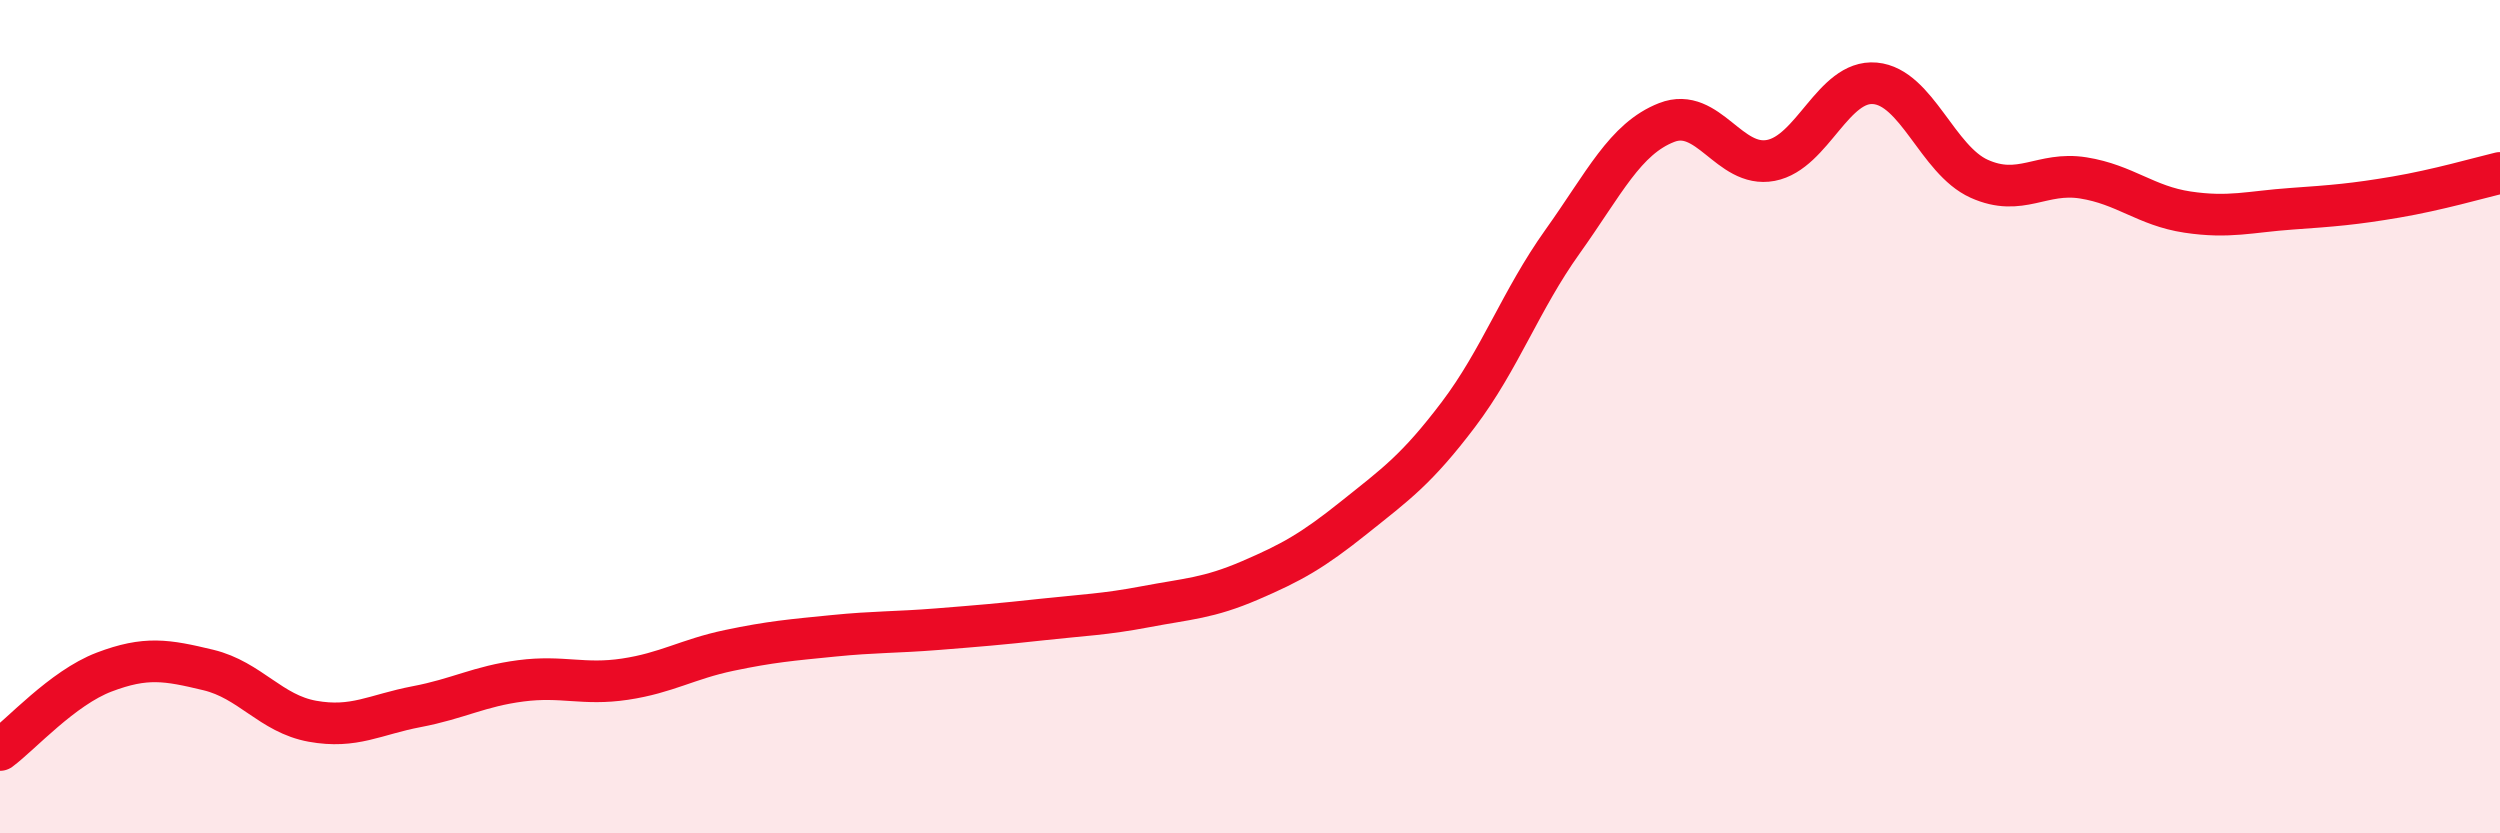 
    <svg width="60" height="20" viewBox="0 0 60 20" xmlns="http://www.w3.org/2000/svg">
      <path
        d="M 0,18 C 0.5,17.63 1.5,16.51 2.5,16.13 C 3.5,15.75 4,15.84 5,16.08 C 6,16.32 6.5,17.13 7.5,17.31 C 8.5,17.49 9,17.15 10,16.96 C 11,16.77 11.5,16.47 12.5,16.34 C 13.5,16.21 14,16.45 15,16.3 C 16,16.15 16.5,15.82 17.5,15.61 C 18.5,15.4 19,15.36 20,15.26 C 21,15.16 21.5,15.18 22.5,15.1 C 23.5,15.02 24,14.98 25,14.87 C 26,14.76 26.5,14.75 27.5,14.56 C 28.5,14.37 29,14.36 30,13.93 C 31,13.5 31.5,13.22 32.5,12.42 C 33.5,11.62 34,11.27 35,9.95 C 36,8.63 36.5,7.2 37.5,5.8 C 38.5,4.4 39,3.33 40,2.94 C 41,2.55 41.5,4.04 42.5,3.85 C 43.5,3.66 44,1.91 45,2 C 46,2.09 46.5,3.84 47.5,4.29 C 48.5,4.74 49,4.11 50,4.27 C 51,4.43 51.5,4.94 52.5,5.09 C 53.5,5.24 54,5.08 55,5.01 C 56,4.94 56.5,4.9 57.5,4.73 C 58.5,4.56 59.5,4.27 60,4.15L60 20L0 20Z"
        fill="#EB0A25"
        opacity="0.1"
        stroke-linecap="round"
        stroke-linejoin="round"
      />
      <path
        d="M 0,18 C 0.5,17.63 1.5,16.51 2.5,16.13 C 3.5,15.75 4,15.84 5,16.08 C 6,16.32 6.5,17.13 7.5,17.31 C 8.5,17.49 9,17.15 10,16.96 C 11,16.77 11.5,16.47 12.5,16.34 C 13.5,16.21 14,16.45 15,16.3 C 16,16.15 16.5,15.82 17.5,15.61 C 18.5,15.4 19,15.36 20,15.26 C 21,15.16 21.5,15.18 22.5,15.1 C 23.5,15.02 24,14.98 25,14.87 C 26,14.76 26.5,14.75 27.5,14.56 C 28.5,14.37 29,14.36 30,13.93 C 31,13.5 31.5,13.22 32.5,12.42 C 33.5,11.62 34,11.27 35,9.95 C 36,8.63 36.5,7.2 37.5,5.8 C 38.5,4.4 39,3.33 40,2.94 C 41,2.55 41.5,4.04 42.5,3.85 C 43.5,3.66 44,1.91 45,2 C 46,2.09 46.5,3.84 47.5,4.29 C 48.5,4.74 49,4.11 50,4.27 C 51,4.43 51.5,4.94 52.5,5.09 C 53.5,5.24 54,5.08 55,5.01 C 56,4.94 56.5,4.9 57.5,4.73 C 58.5,4.56 59.5,4.27 60,4.15"
        stroke="#EB0A25"
        stroke-width="1"
        fill="none"
        stroke-linecap="round"
        stroke-linejoin="round"
      />
    </svg>
  